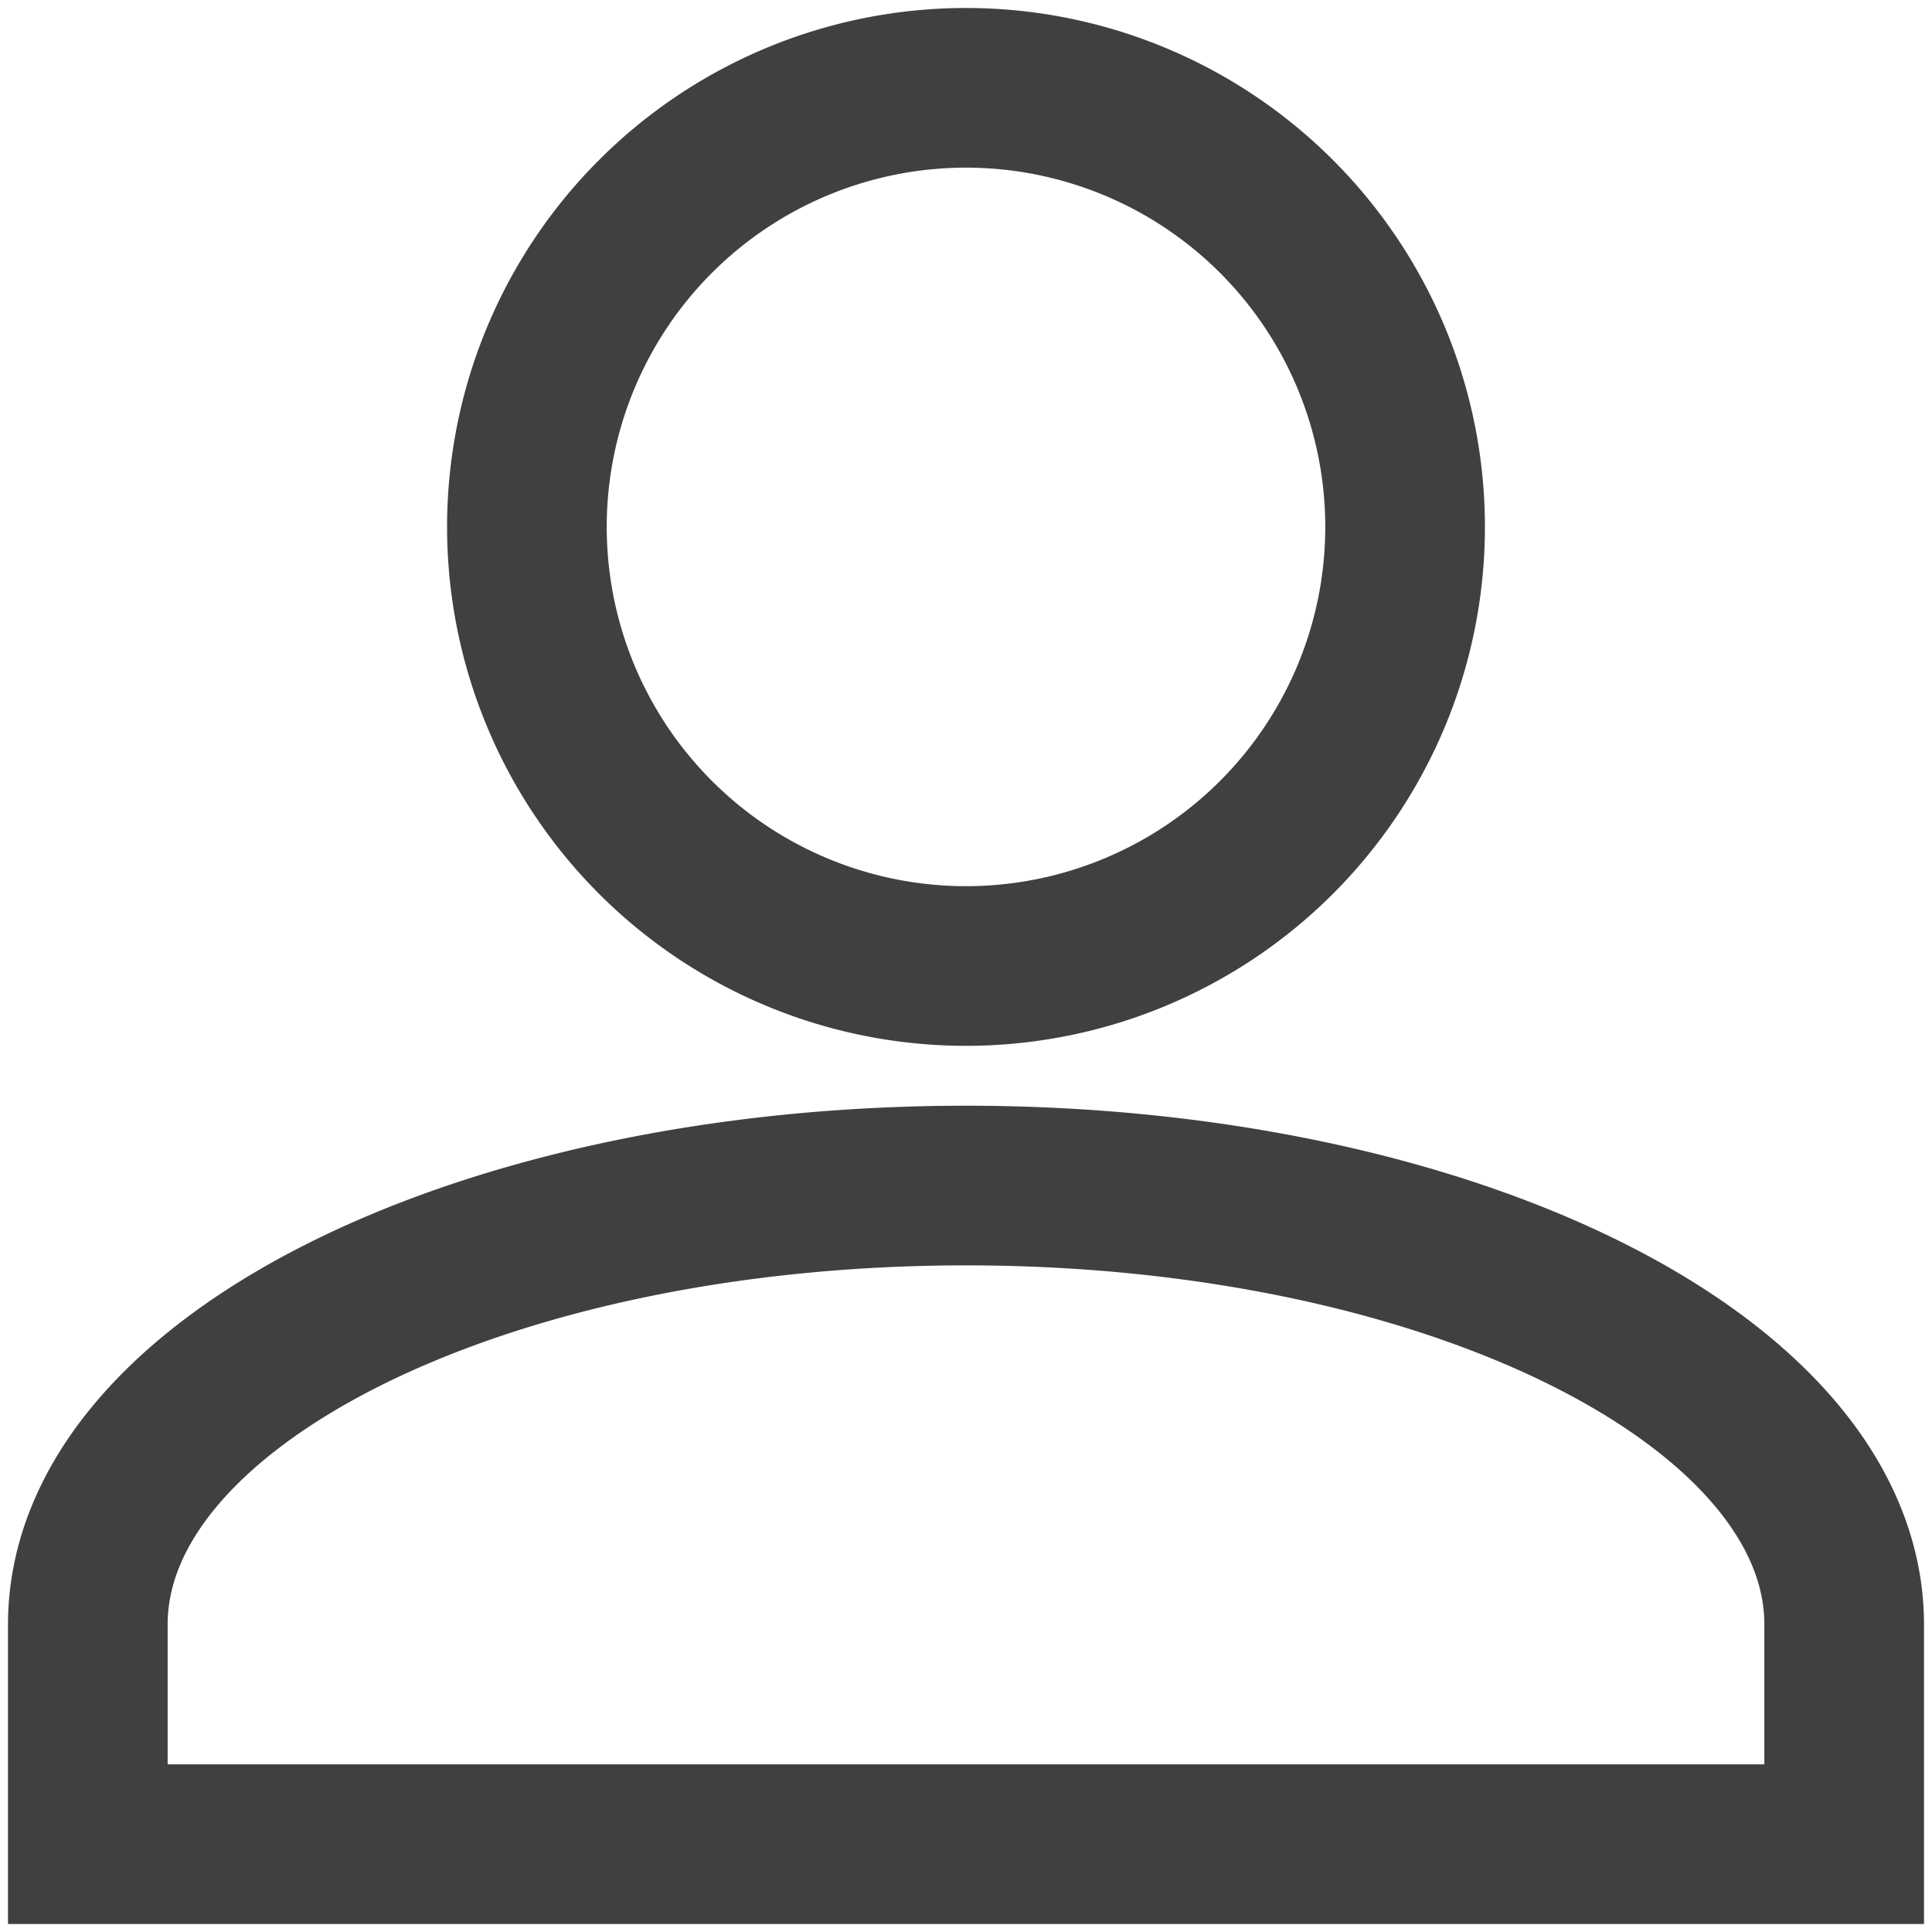 <svg width="22" height="22" viewBox="0 0 22 22" fill="none" xmlns="http://www.w3.org/2000/svg">
    <path d="M11 1a5 5 0 1 1 0 10 5 5 0 0 1 0-10zm0 12.5c5.525 0 10 2.238 10 5V21H1v-2.5c0-2.762 4.475-5 10-5z" stroke="#404040" stroke-width="1.818"/>
</svg>
